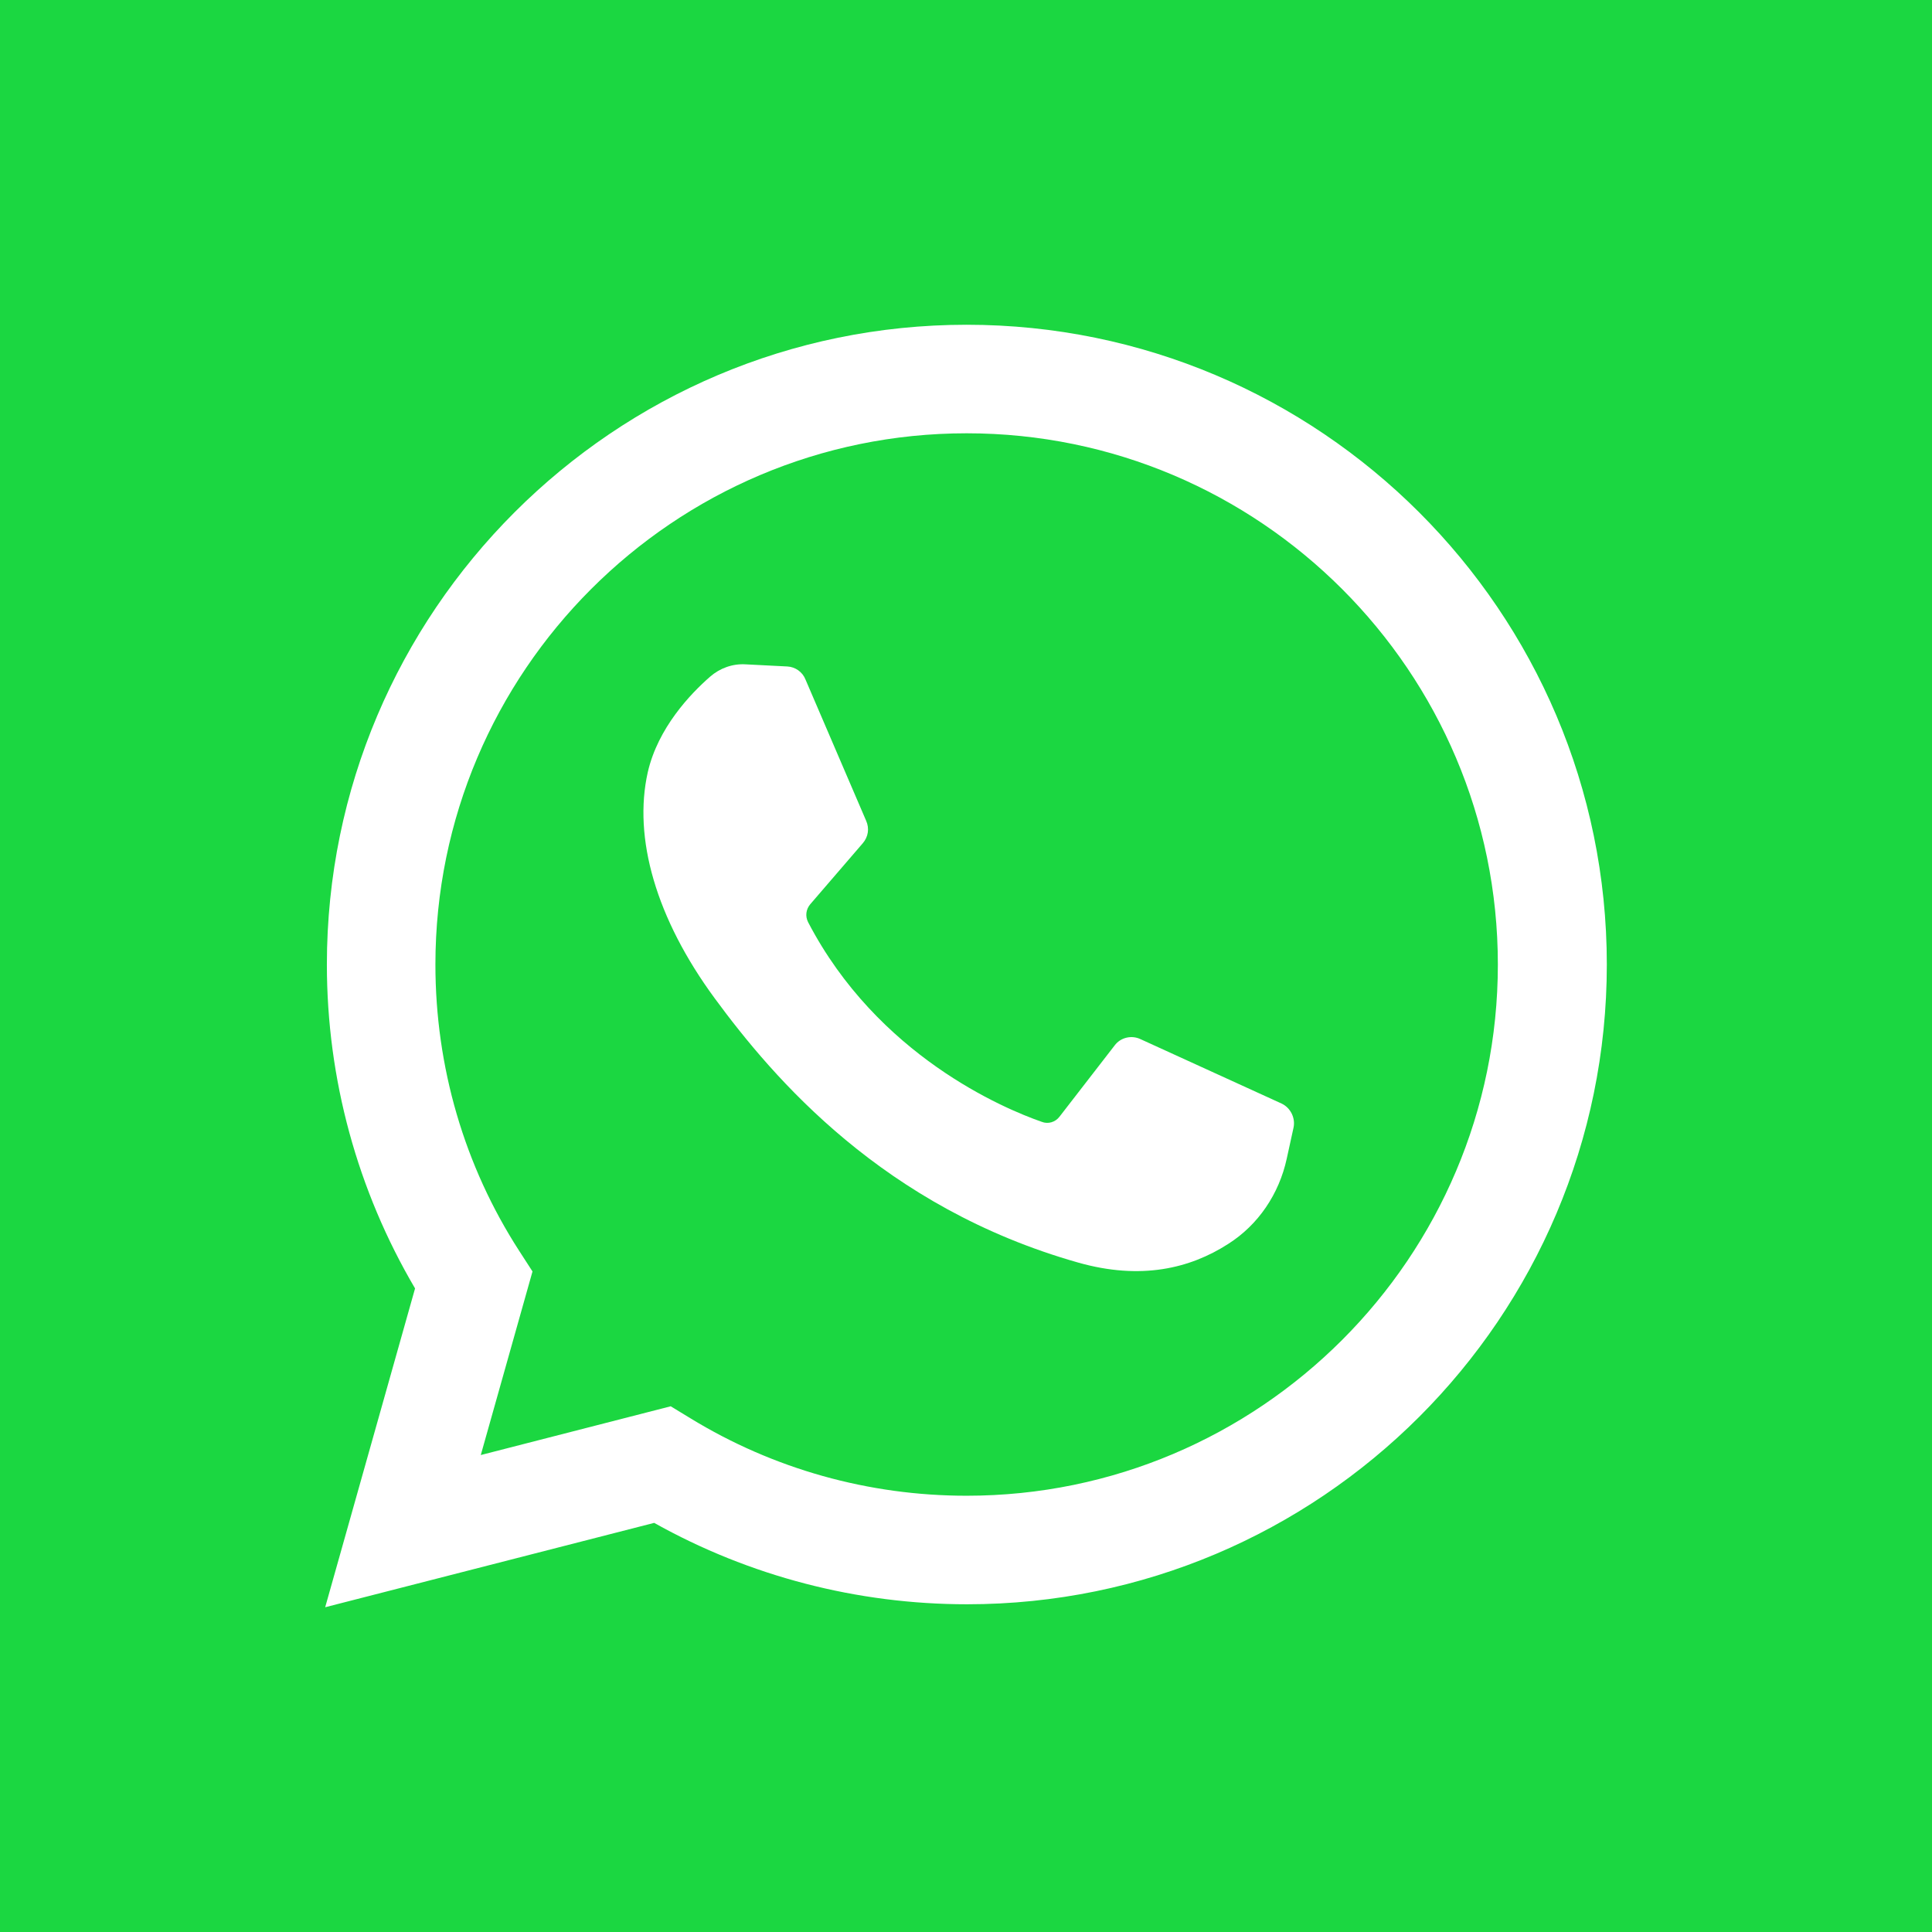 <?xml version="1.0" encoding="utf-8"?>
<!-- Generator: Adobe Illustrator 19.0.0, SVG Export Plug-In . SVG Version: 6.00 Build 0)  -->
<svg version="1.1" id="Capa_1" xmlns="http://www.w3.org/2000/svg" xmlns:xlink="http://www.w3.org/1999/xlink" x="0px" y="0px"
	 viewBox="-69 193.2 455.7 455.7" style="enable-background:new -69 193.2 455.7 455.7;" xml:space="preserve">
<style type="text/css">
	.st0{fill:#1BD741;}
	.st1{fill:#FFFFFF;}
</style>
<g>
	<rect x="-69" y="193.2" class="st0" width="455.7" height="455.7"/>
	<g>
		<path class="st1" d="M7.7,572.3l21.2-75.2C15.3,474,8.1,447.7,8.1,420.7c0-83.2,67.7-150.9,150.9-150.9S310,337.4,310,420.7
			s-67.7,150.9-150.9,150.9c-25.9,0-51.3-6.6-73.8-19.2L7.7,572.3z M89.2,524.9l4.6,2.8c19.6,12,42.1,18.3,65.2,18.3
			c69.1,0,125.3-56.2,125.3-125.3s-56.2-125.3-125.3-125.3S33.7,351.6,33.7,420.7c0,24.1,6.8,47.5,19.8,67.6l3.1,4.8l-12.2,43.3
			L89.2,524.9z"/>
		<path class="st1" d="M116.7,350.4l-9.8-0.5c-3.1-0.2-6.1,0.9-8.4,2.9c-4.7,4.1-12.3,12.1-14.7,22.5c-3.5,15.5,1.9,34.5,15.8,53.4
			s39.8,49.3,85.7,62.3c14.8,4.2,26.4,1.4,35.4-4.4c7.1-4.5,12-11.8,13.8-20.1l1.6-7.3c0.5-2.3-0.7-4.7-2.8-5.7L200,438.3
			c-2.1-1-4.7-0.4-6.1,1.5l-13,16.8c-1,1.3-2.7,1.8-4.2,1.2c-8.9-3.1-38.7-15.6-55.1-47.1c-0.7-1.4-0.5-3,0.5-4.2l12.4-14.4
			c1.3-1.5,1.6-3.5,0.8-5.3L121,353.5C120.3,351.7,118.6,350.5,116.7,350.4z"/>
	</g>
</g>
</svg>
